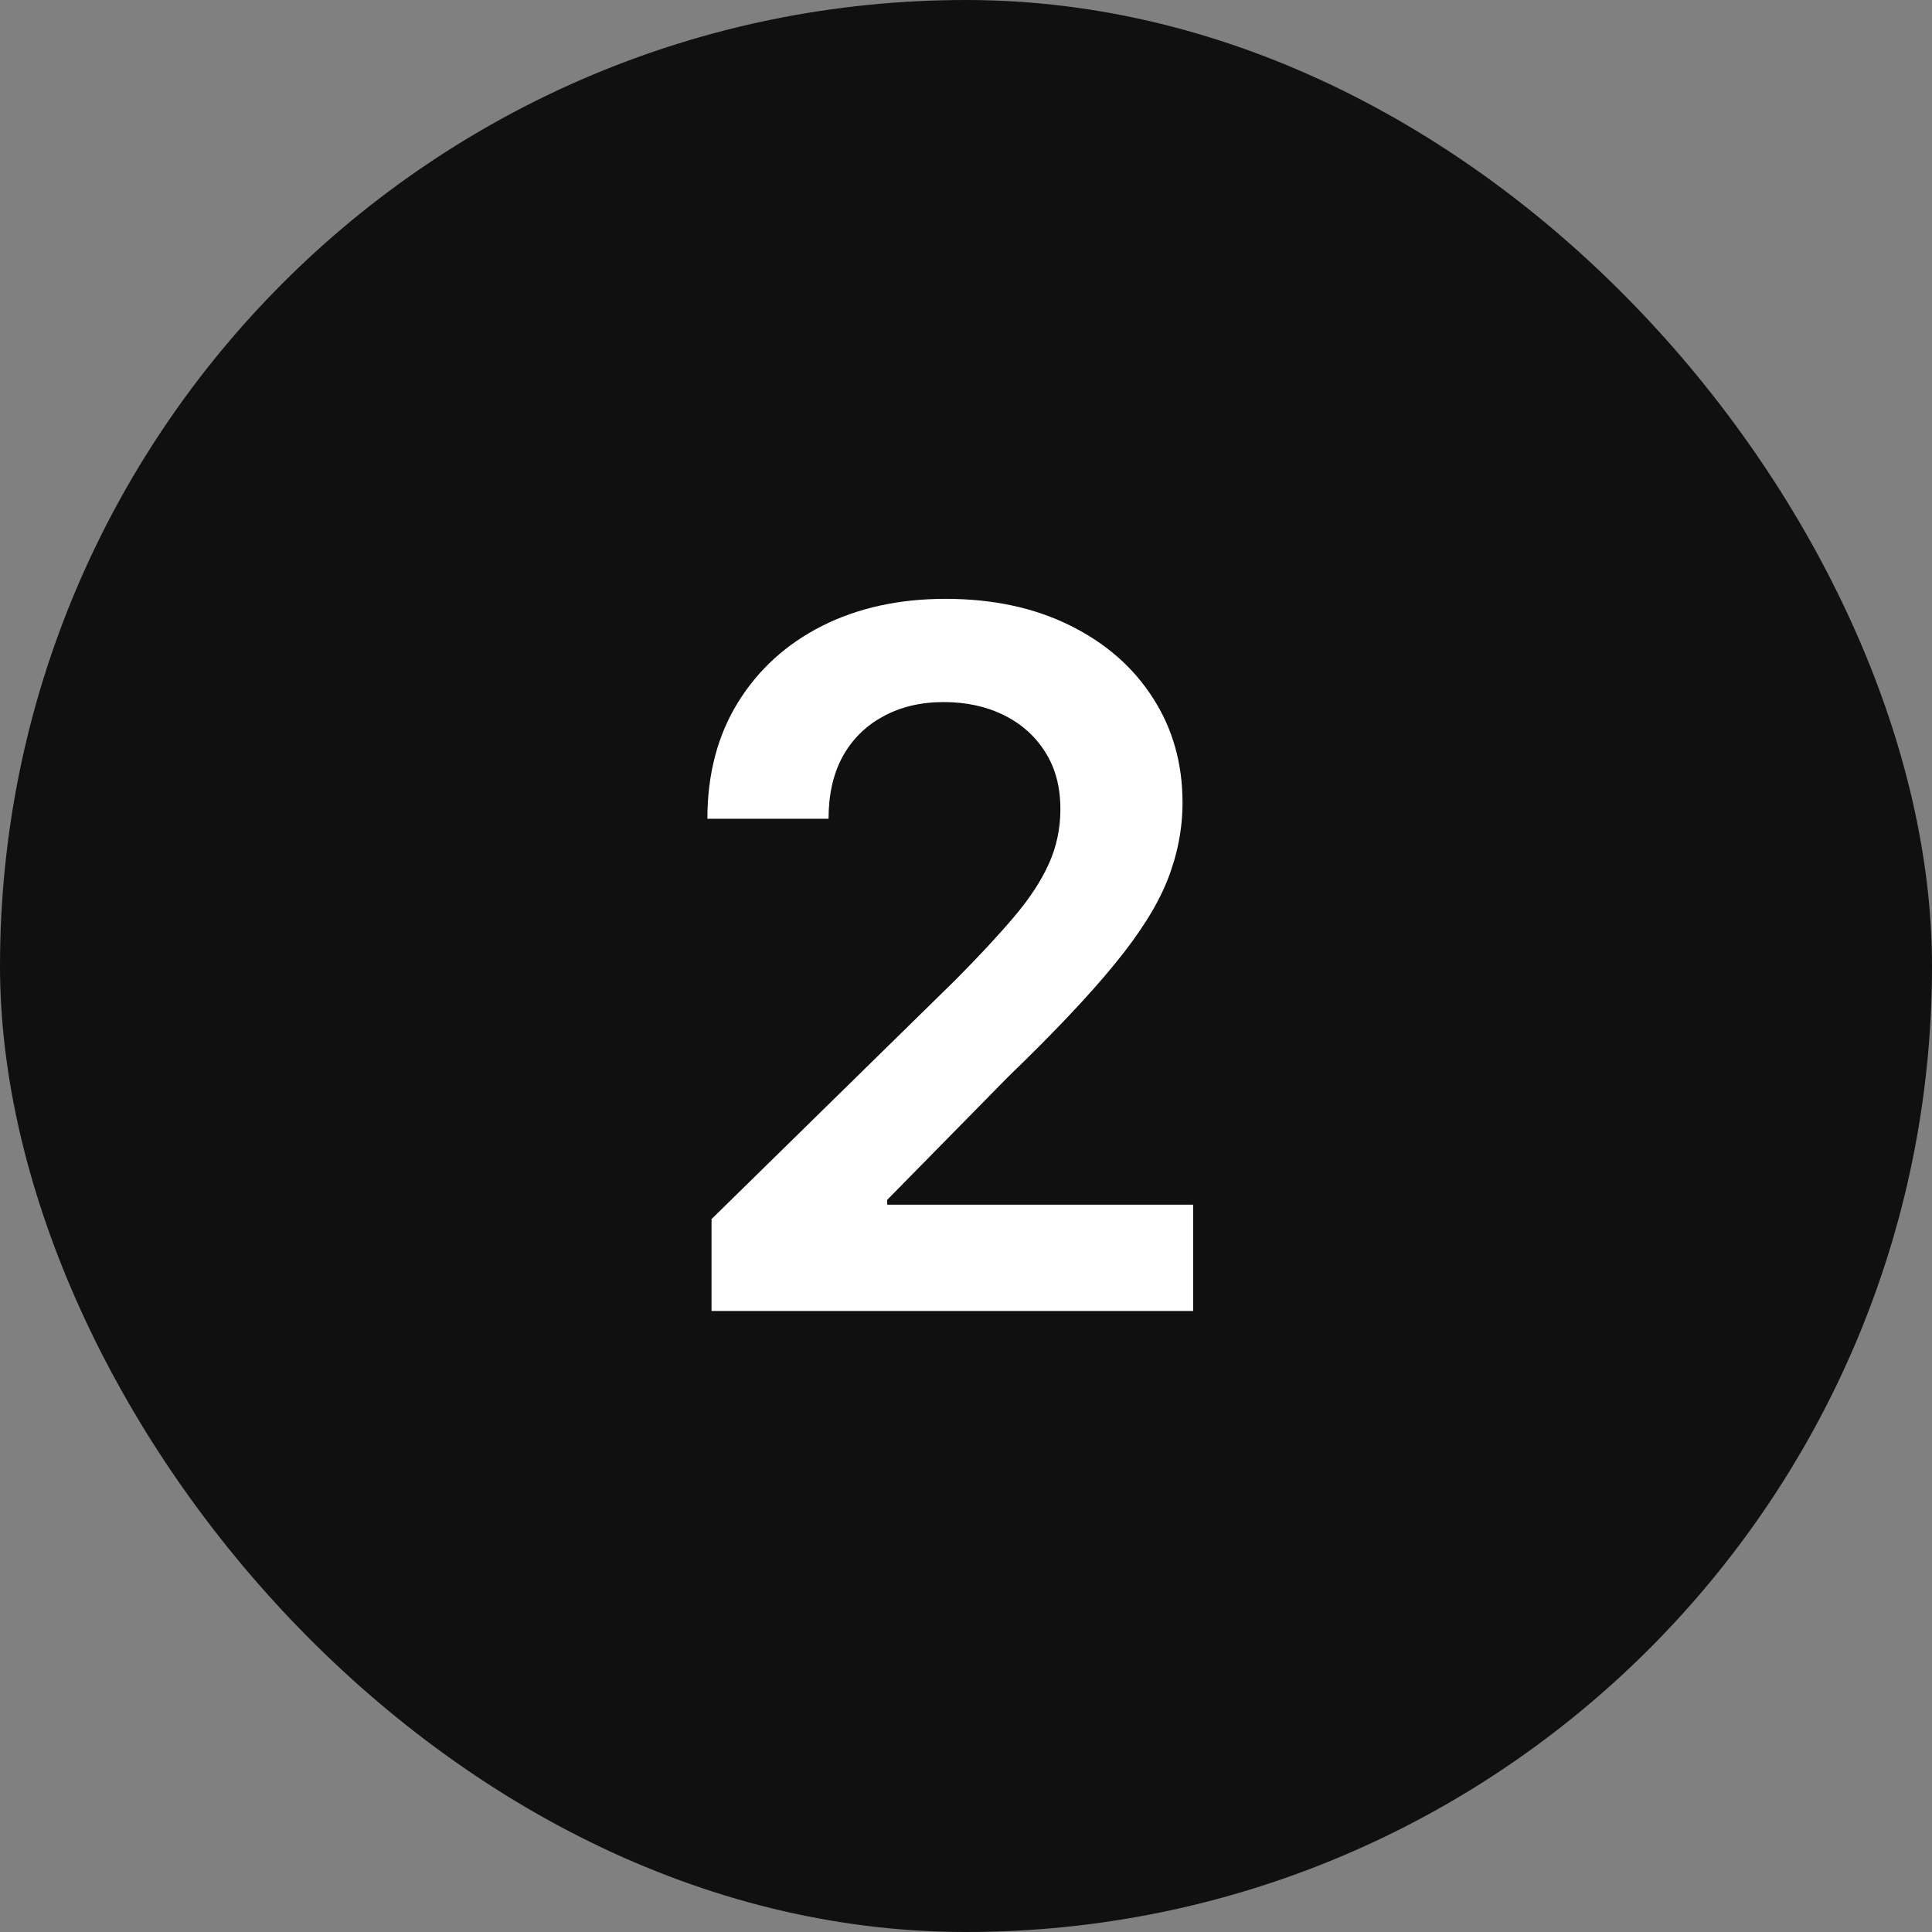 <svg xmlns="http://www.w3.org/2000/svg" fill="none" viewBox="0 0 28 28" height="28" width="28">
<rect x="0" y="0" width="28" height="28" fill="#808080" stroke="none"/>
<rect fill="#101010" rx="14" height="28" width="28"></rect>
<path fill="white" d="M10.312 19V17.668L13.847 14.202C14.185 13.861 14.467 13.558 14.692 13.293C14.918 13.027 15.087 12.771 15.199 12.522C15.312 12.273 15.368 12.008 15.368 11.727C15.368 11.405 15.295 11.13 15.149 10.901C15.004 10.669 14.803 10.49 14.548 10.364C14.293 10.238 14.003 10.175 13.678 10.175C13.343 10.175 13.05 10.245 12.798 10.384C12.546 10.52 12.351 10.714 12.211 10.966C12.075 11.218 12.008 11.518 12.008 11.866H10.252C10.252 11.22 10.4 10.658 10.695 10.18C10.99 9.703 11.396 9.334 11.913 9.072C12.433 8.81 13.03 8.679 13.703 8.679C14.386 8.679 14.986 8.807 15.502 9.062C16.02 9.317 16.421 9.667 16.706 10.111C16.994 10.555 17.138 11.062 17.138 11.632C17.138 12.013 17.065 12.388 16.919 12.756C16.774 13.124 16.517 13.531 16.149 13.979C15.784 14.426 15.272 14.968 14.613 15.604L12.858 17.389V17.459H17.292V19H10.312Z"></path>
</svg>
